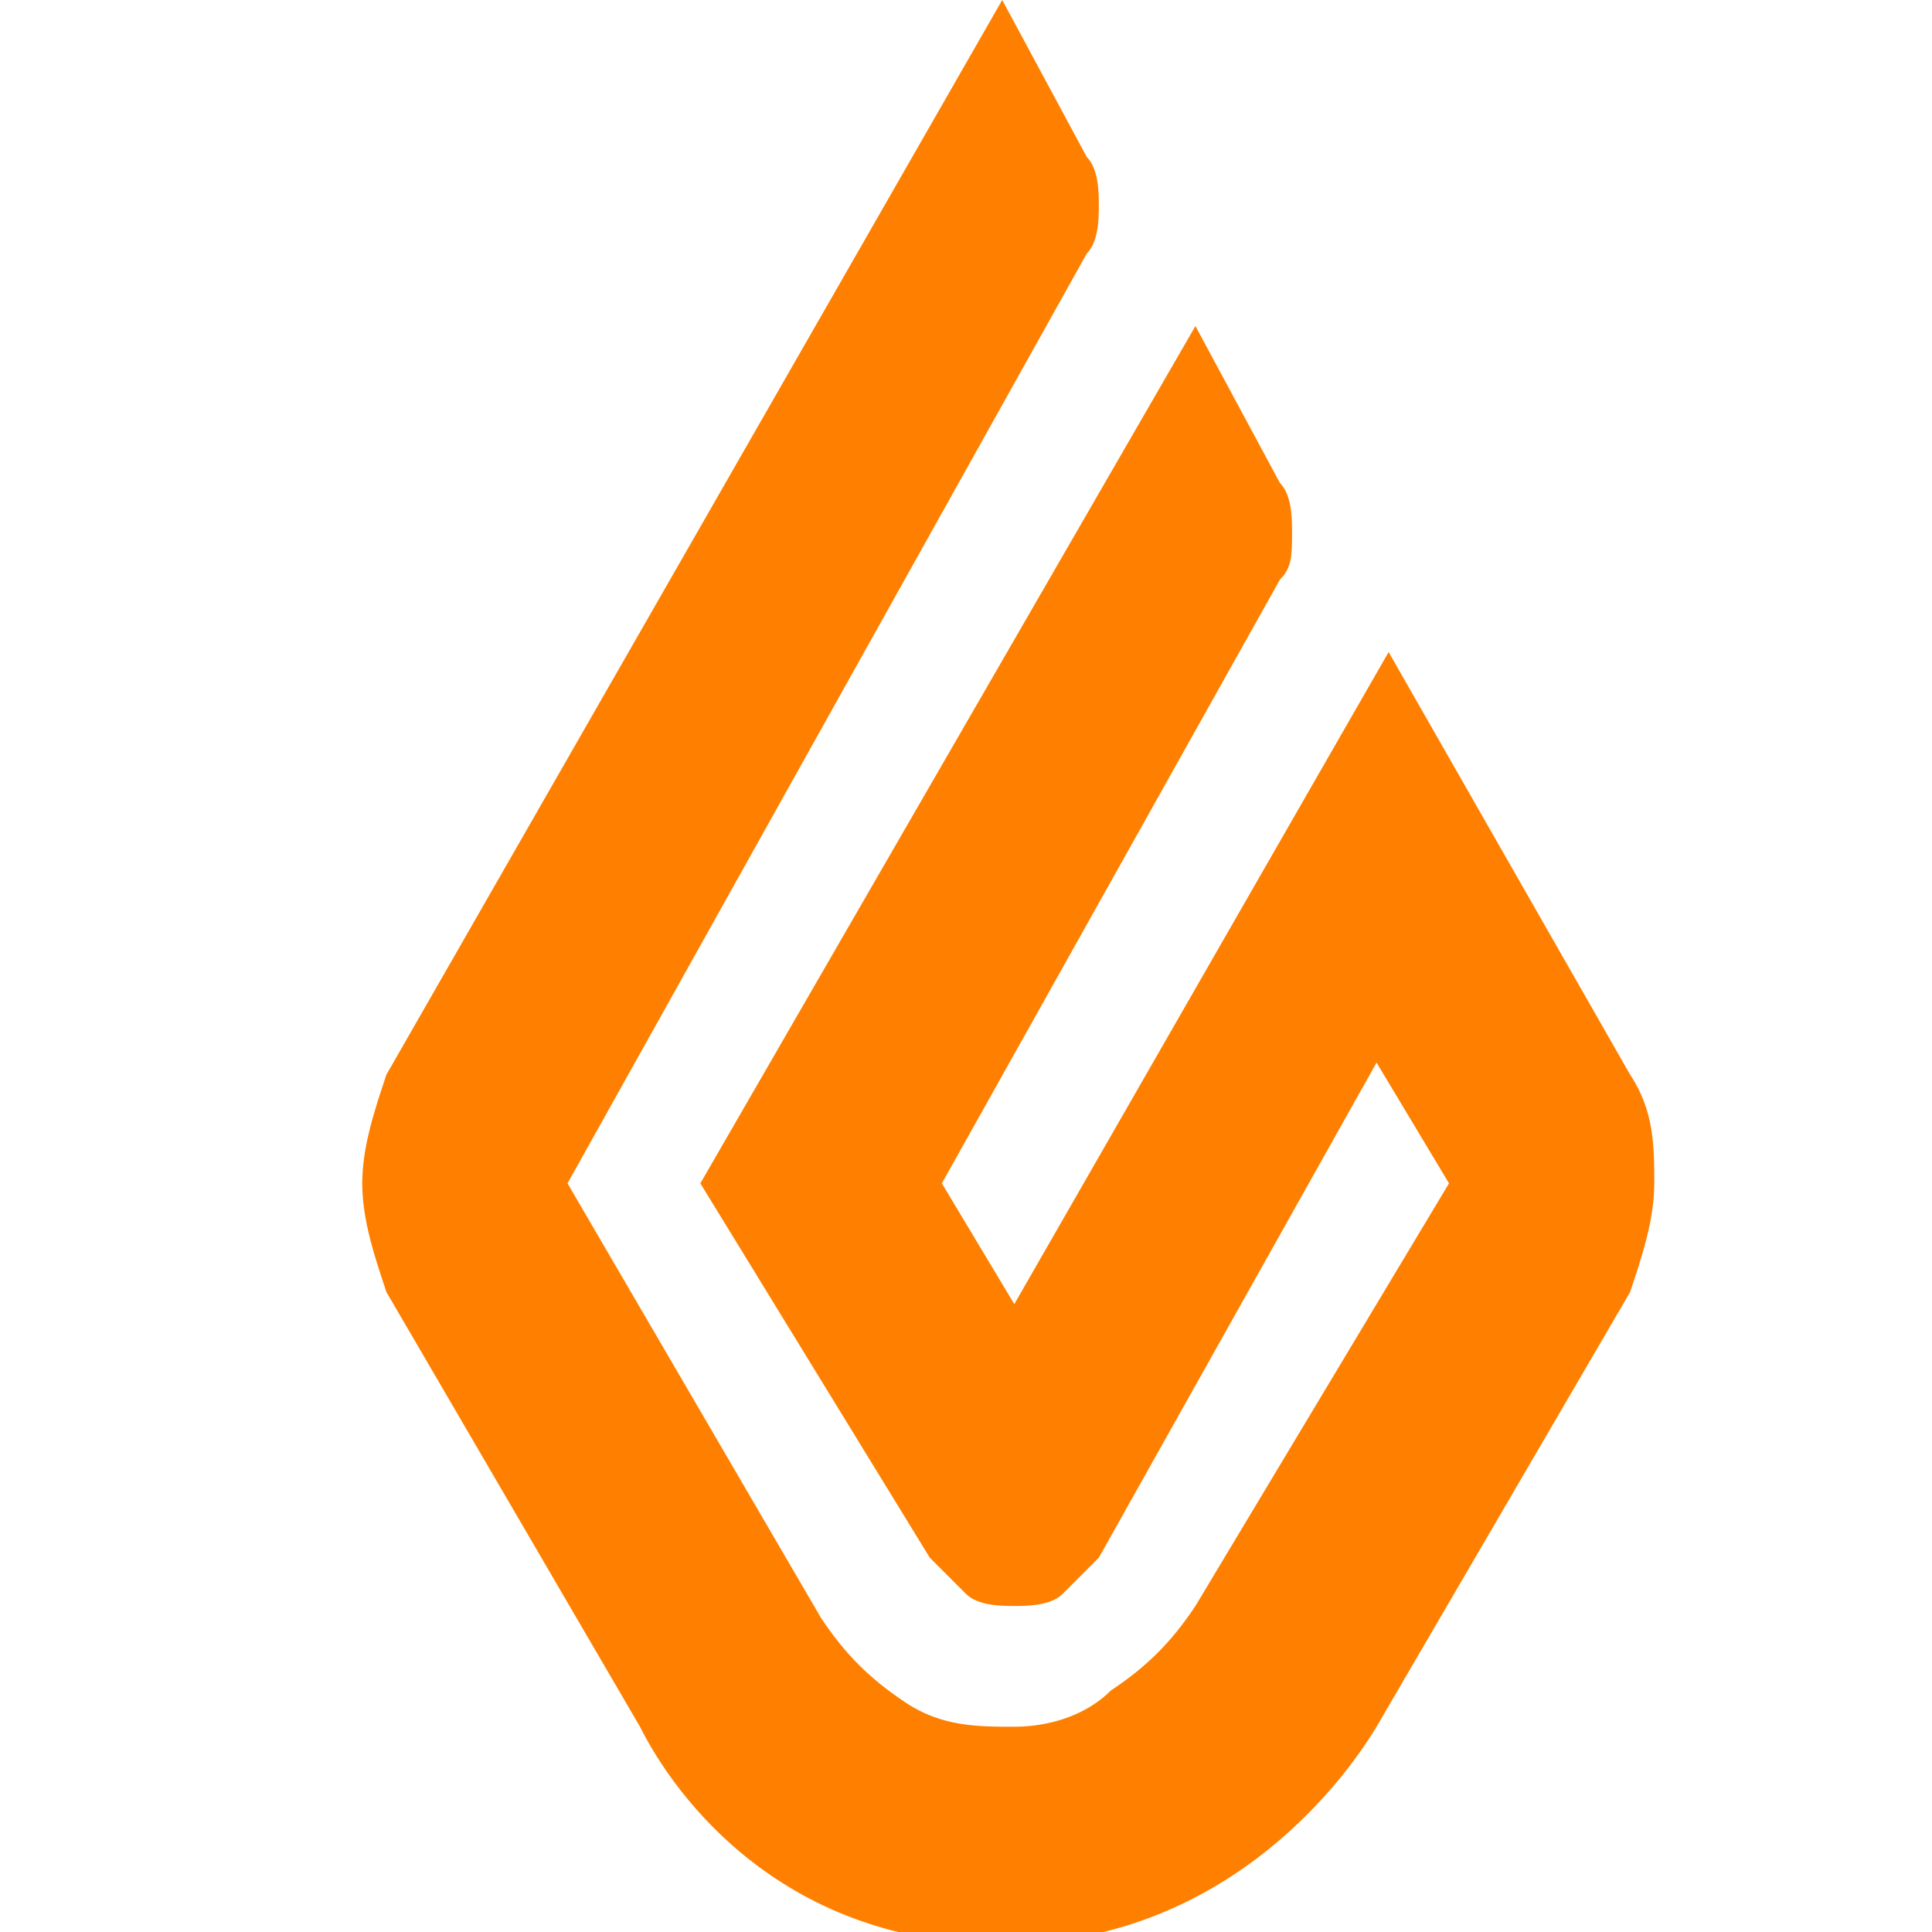 <?xml version="1.0" encoding="utf-8"?>
<!-- Generator: Adobe Illustrator 27.1.1, SVG Export Plug-In . SVG Version: 6.00 Build 0)  -->
<svg version="1.1" id="Layer_1" xmlns="http://www.w3.org/2000/svg" xmlns:xlink="http://www.w3.org/1999/xlink" x="0px" y="0px"
	 viewBox="0 0 16 16" style="enable-background:new 0 0 16 16;" xml:space="preserve">
<style type="text/css">
	.st0{fill-rule:evenodd;clip-rule:evenodd;fill:#FF8000;}
</style>
<path class="st0" d="M8.3,0l0.7,1.3c0.1,0.1,0.1,0.3,0.1,0.4s0,0.3-0.1,0.4L4.7,9.8l2.1,3.6c0.2,0.3,0.4,0.5,0.7,0.7
	c0.3,0.2,0.6,0.2,0.9,0.2S9,14.2,9.2,14c0.3-0.2,0.5-0.4,0.7-0.7L12,9.8l-0.6-1l-2.3,4.1C9,13,8.9,13.1,8.8,13.2
	c-0.1,0.1-0.3,0.1-0.4,0.1s-0.3,0-0.4-0.1c-0.1-0.1-0.2-0.2-0.3-0.3L5.8,9.8l4.1-7.1L10.6,4c0.1,0.1,0.1,0.3,0.1,0.4
	c0,0.2,0,0.3-0.1,0.4L7.8,9.8l0.6,1l3.1-5.4l2,3.5c0.2,0.3,0.2,0.6,0.2,0.9c0,0.3-0.1,0.6-0.2,0.9l-2.1,3.6
	c-0.3,0.5-1.3,1.8-3.1,1.8s-2.7-1.2-3-1.8l-2.1-3.6C3.1,10.4,3,10.1,3,9.8c0-0.3,0.1-0.6,0.2-0.9L8.3,0"/>
</svg>
